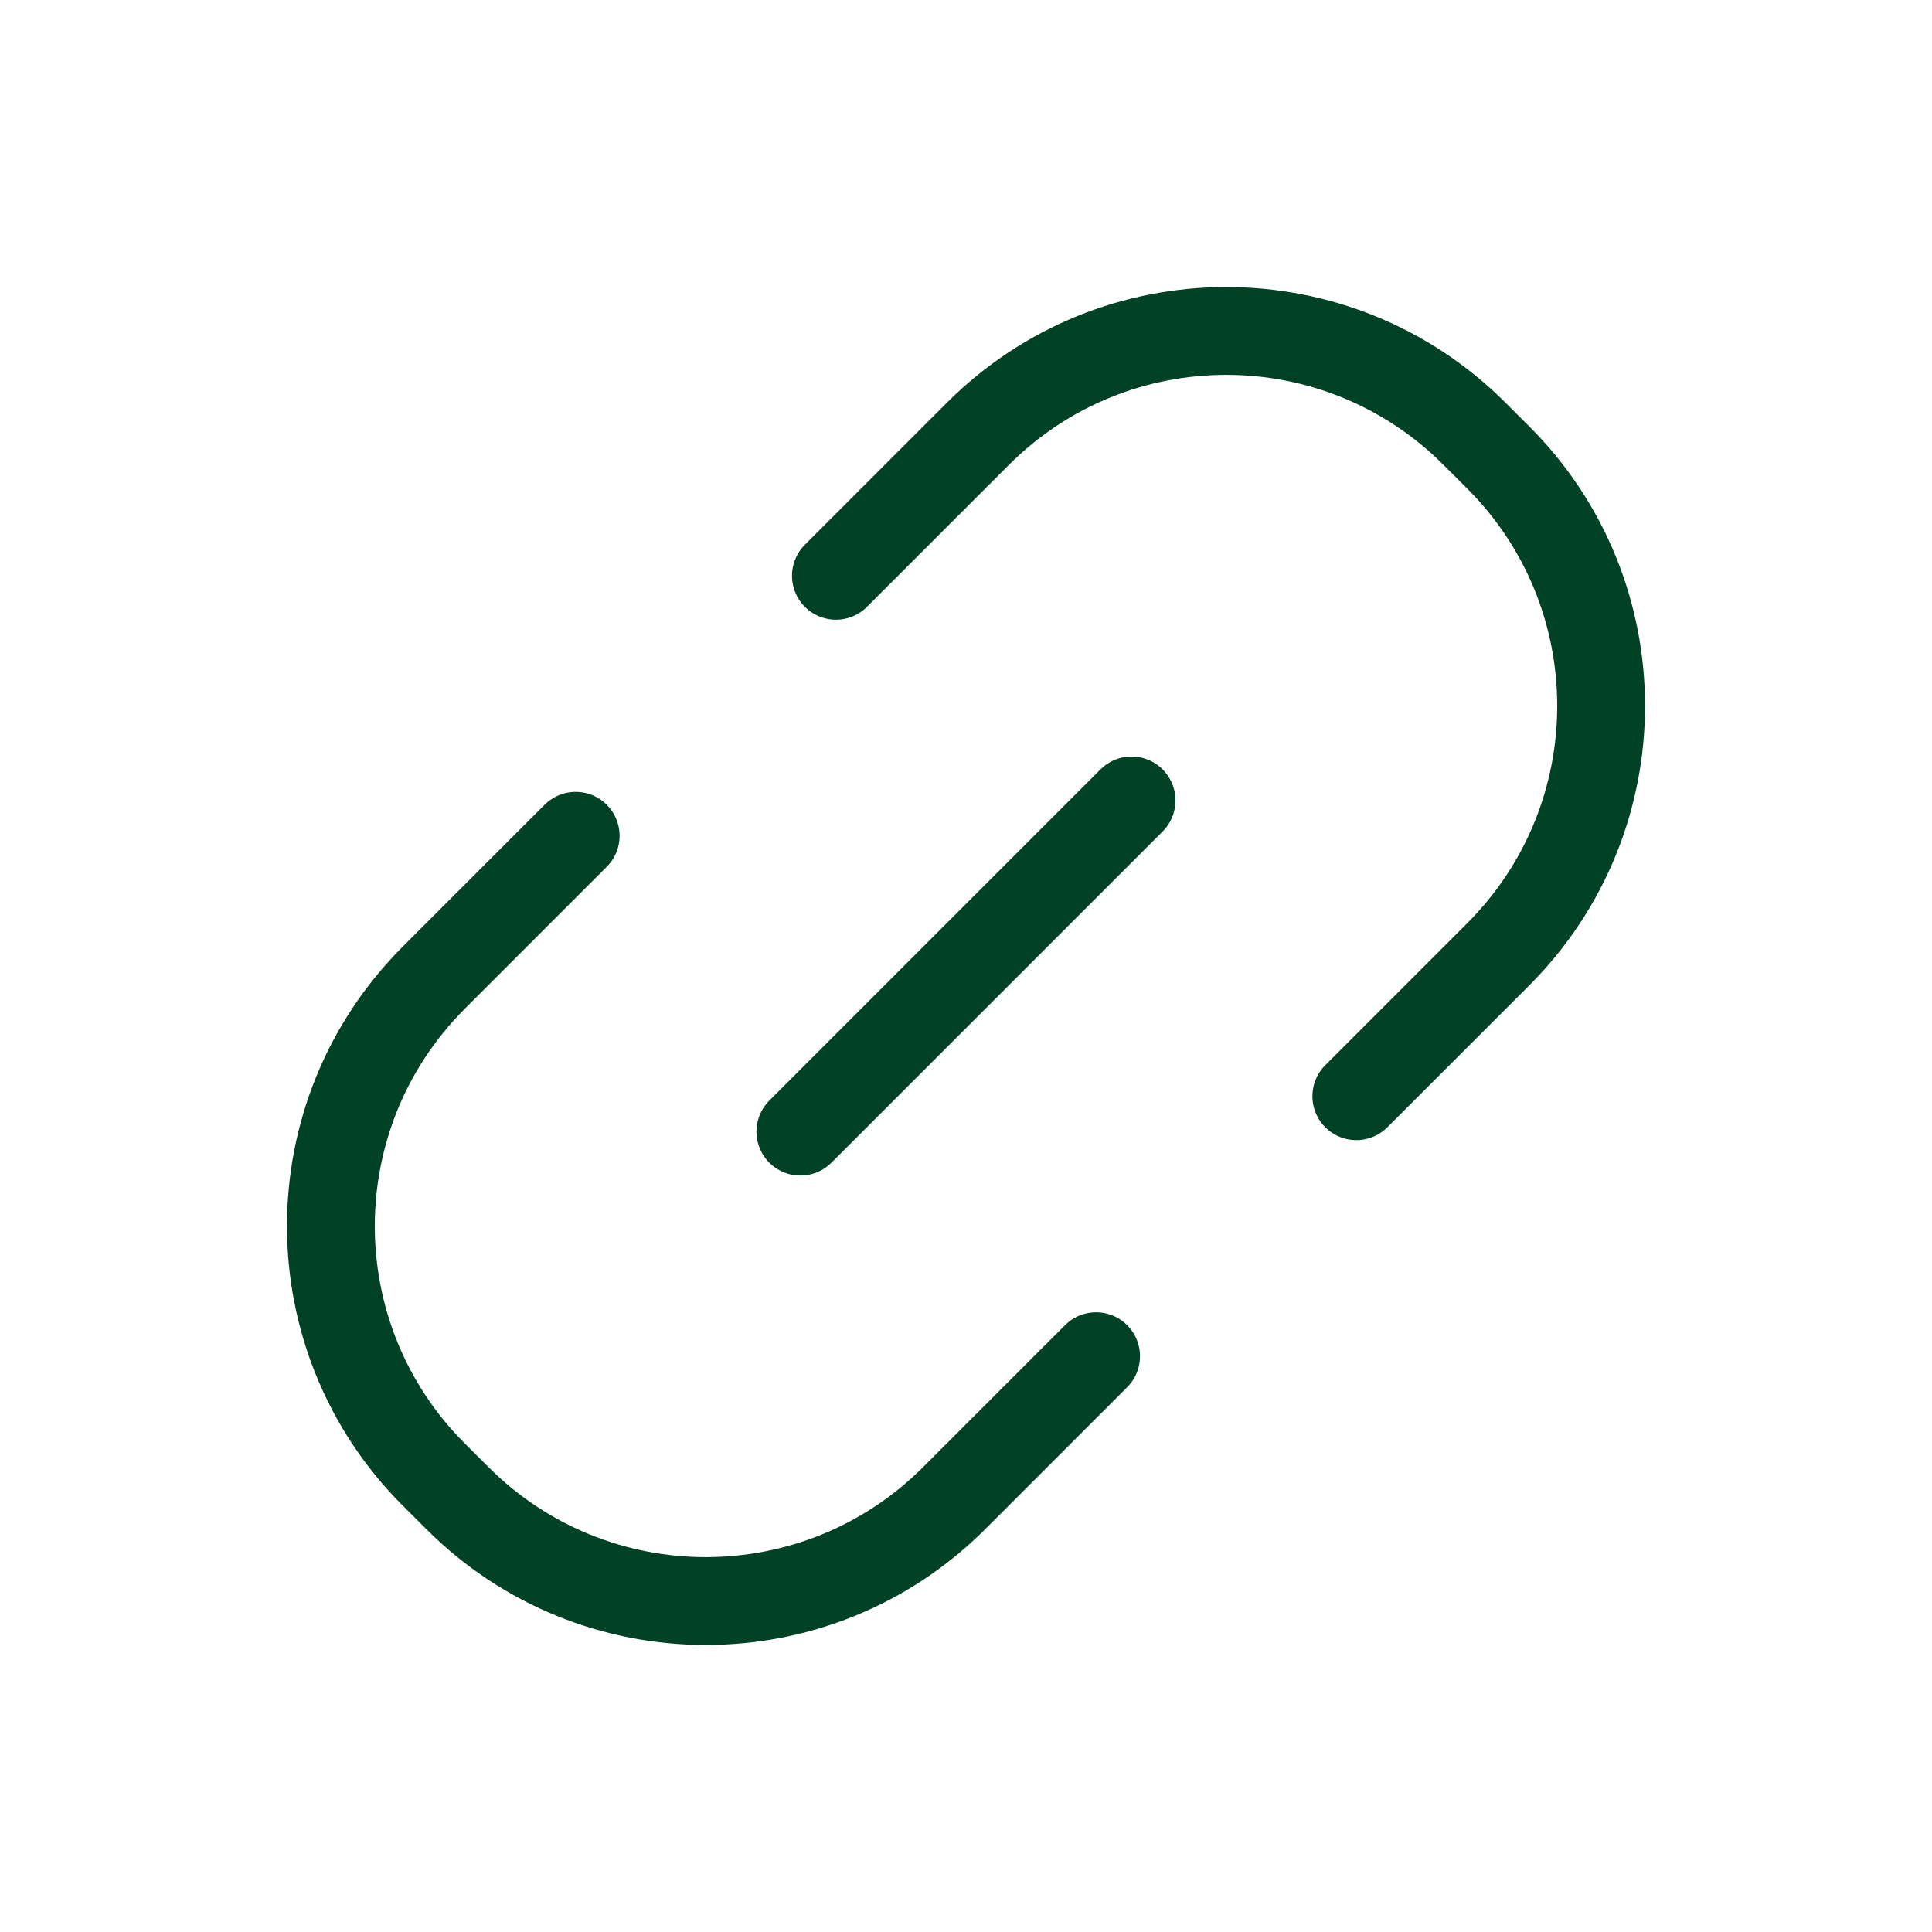 <svg width="33" height="33" viewBox="0 0 33 33" fill="none" xmlns="http://www.w3.org/2000/svg">
<g id="Huge-icon/editor/outline/link">
<path id="Vector 2730" d="M19.328 13.672L13.671 19.329" stroke="#014227" stroke-width="1.5" stroke-linecap="round"/>
<path id="Vector 2731" d="M14.278 9.835L16.702 7.411C19.045 5.067 22.844 5.067 25.187 7.411L25.591 7.814C27.934 10.157 27.934 13.956 25.591 16.3L23.167 18.724" stroke="#014227" stroke-width="1.5" stroke-linecap="round"/>
<path id="Vector 2732" d="M18.722 23.165L16.298 25.589C13.955 27.933 10.156 27.933 7.813 25.589L7.409 25.186C5.066 22.843 5.066 19.044 7.409 16.7L9.833 14.276" stroke="#014227" stroke-width="1.5" stroke-linecap="round"/>
</g>
</svg>
